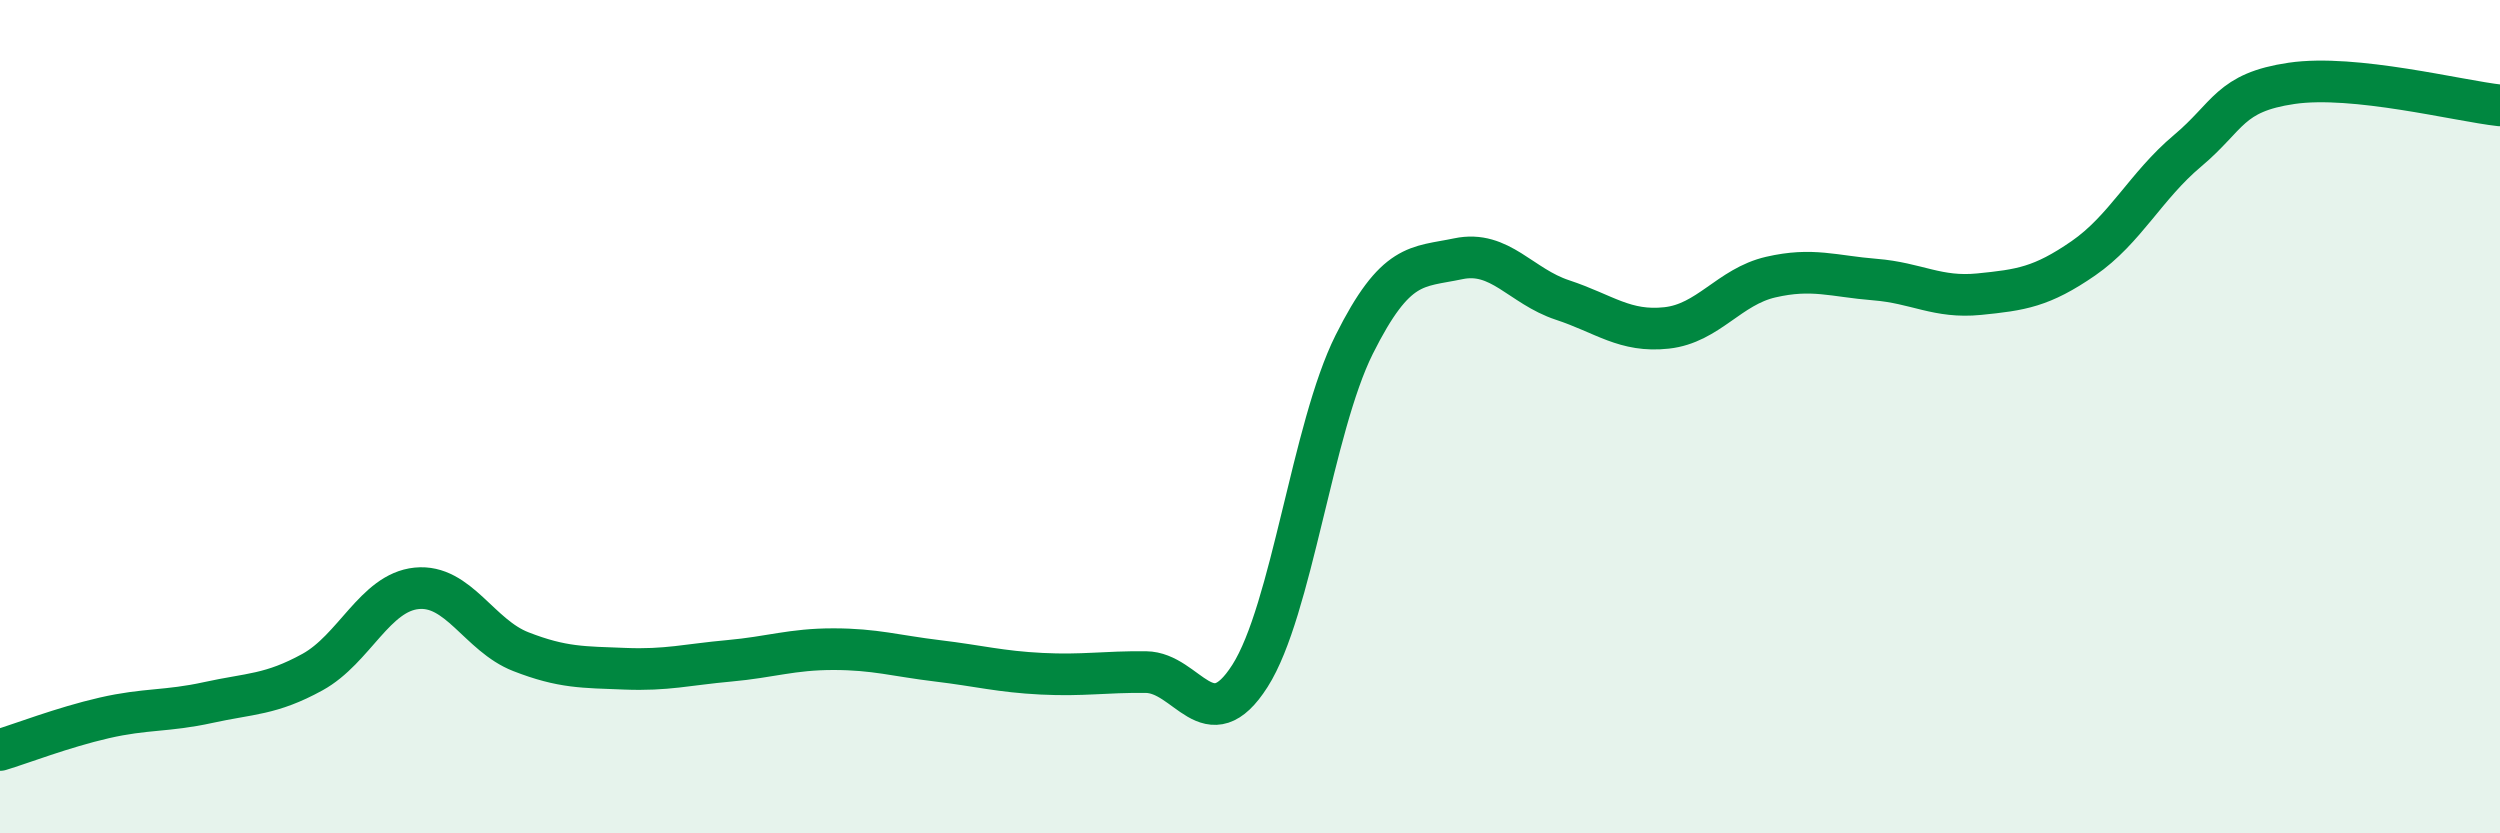 
    <svg width="60" height="20" viewBox="0 0 60 20" xmlns="http://www.w3.org/2000/svg">
      <path
        d="M 0,18 C 0.5,17.85 1.5,17.46 2.5,17.23 C 3.5,17 4,17.08 5,16.86 C 6,16.64 6.5,16.68 7.5,16.13 C 8.5,15.58 9,14.22 10,14.12 C 11,14.02 11.5,15.25 12.5,15.64 C 13.5,16.03 14,16.01 15,16.05 C 16,16.09 16.5,15.95 17.5,15.86 C 18.5,15.77 19,15.58 20,15.58 C 21,15.58 21.5,15.74 22.5,15.86 C 23.5,15.98 24,16.12 25,16.17 C 26,16.22 26.5,16.12 27.5,16.13 C 28.5,16.14 29,17.79 30,16.22 C 31,14.65 31.5,10.27 32.5,8.27 C 33.5,6.27 34,6.42 35,6.21 C 36,6 36.5,6.87 37.5,7.2 C 38.5,7.53 39,7.98 40,7.87 C 41,7.76 41.5,6.88 42.5,6.65 C 43.5,6.42 44,6.63 45,6.71 C 46,6.79 46.5,7.16 47.5,7.06 C 48.5,6.96 49,6.89 50,6.2 C 51,5.51 51.5,4.46 52.5,3.62 C 53.5,2.78 53.5,2.22 55,2 C 56.5,1.78 59,2.42 60,2.53L60 20L0 20Z"
        fill="#008740"
        opacity="0.1"
        stroke-linecap="round"
        stroke-linejoin="round"
      />
      <path
        d="M 0,18 C 0.5,17.85 1.5,17.46 2.5,17.23 C 3.5,17 4,17.08 5,16.86 C 6,16.64 6.5,16.68 7.5,16.13 C 8.5,15.58 9,14.22 10,14.12 C 11,14.02 11.5,15.25 12.5,15.64 C 13.5,16.03 14,16.01 15,16.05 C 16,16.09 16.5,15.95 17.5,15.86 C 18.5,15.77 19,15.58 20,15.58 C 21,15.58 21.5,15.74 22.5,15.86 C 23.5,15.98 24,16.12 25,16.17 C 26,16.22 26.5,16.12 27.5,16.13 C 28.5,16.14 29,17.79 30,16.22 C 31,14.65 31.5,10.27 32.5,8.27 C 33.5,6.27 34,6.42 35,6.21 C 36,6 36.5,6.87 37.5,7.2 C 38.5,7.53 39,7.98 40,7.87 C 41,7.76 41.5,6.88 42.5,6.65 C 43.5,6.42 44,6.63 45,6.71 C 46,6.79 46.5,7.16 47.5,7.06 C 48.5,6.96 49,6.89 50,6.2 C 51,5.51 51.5,4.46 52.5,3.62 C 53.5,2.78 53.5,2.22 55,2 C 56.5,1.78 59,2.42 60,2.53"
        stroke="#008740"
        stroke-width="1"
        fill="none"
        stroke-linecap="round"
        stroke-linejoin="round"
      />
    </svg>
  